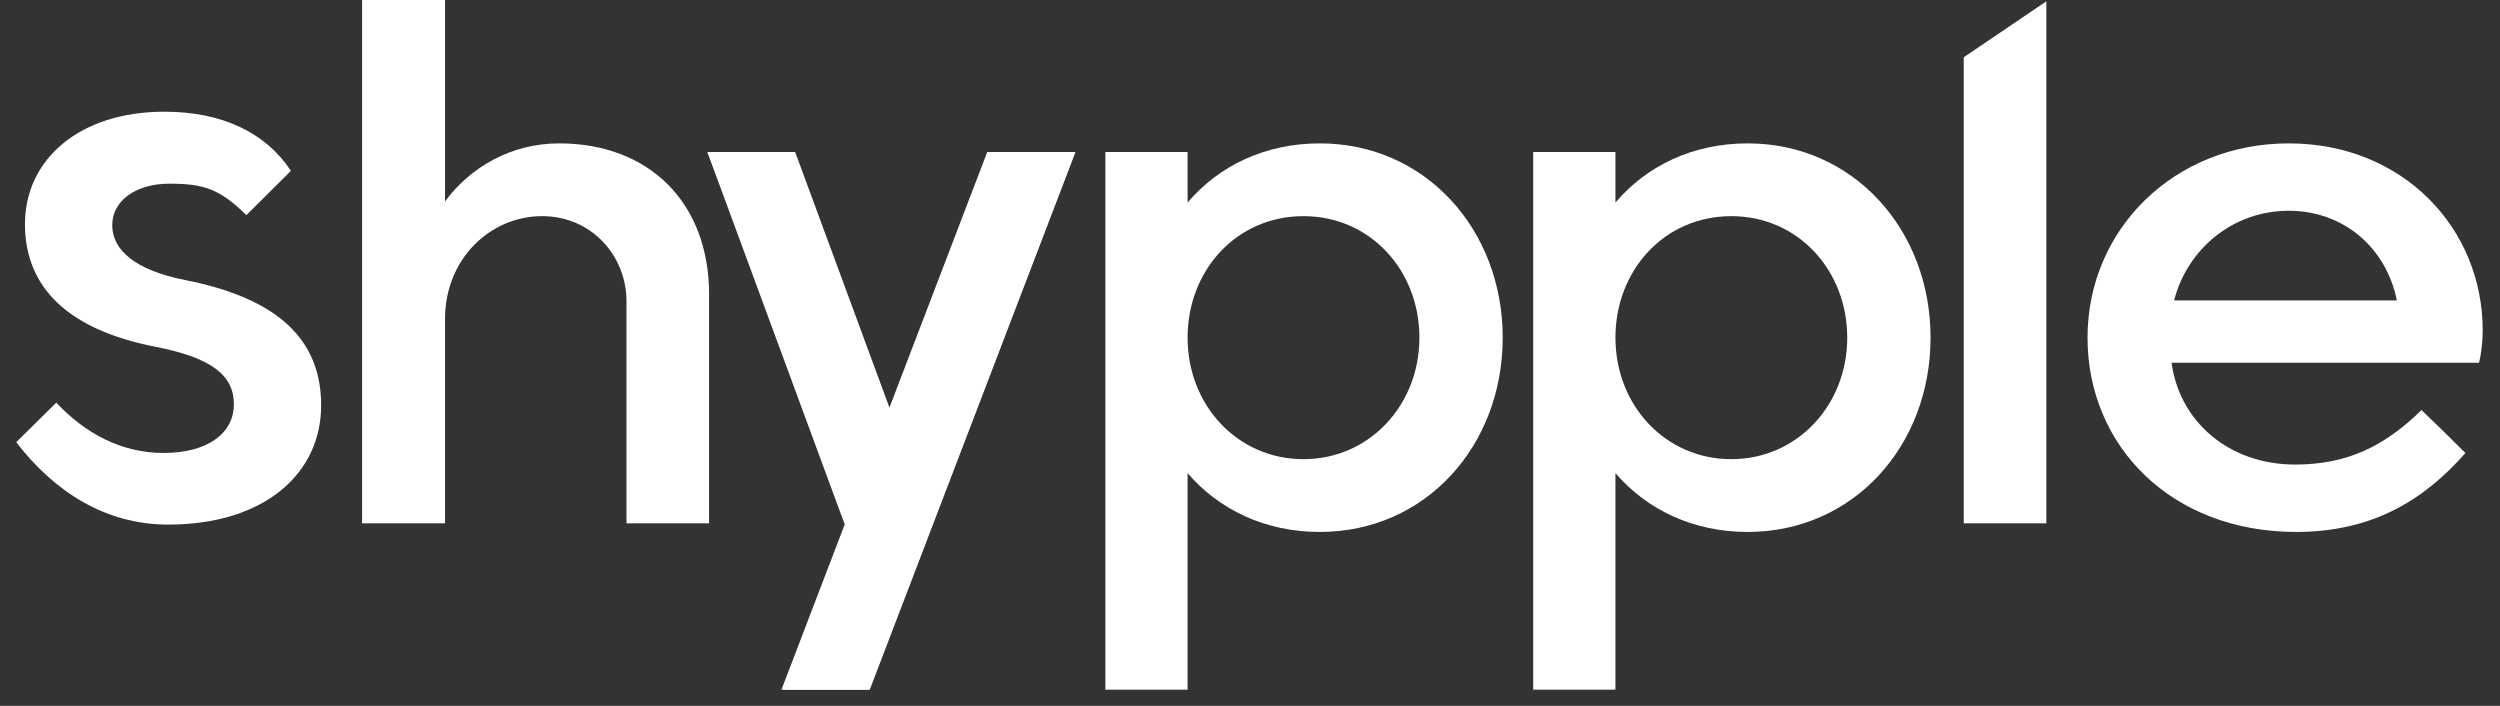 <svg width="85" height="24" viewBox="0 0 85 24" fill="none" xmlns="http://www.w3.org/2000/svg">
<rect x="0" y="0" width="85" height="24" fill="#333333" stroke="none"/>
<path d="M69.575 0.045L66.767 1.947V17.793H69.575V0.045Z" fill="white"/>
<path d="M15.131 6.849C15.993 5.679 17.385 4.875 19.01 4.875C22.077 4.875 24.109 6.898 24.109 10.006V17.793H21.301V10.249C21.301 8.702 20.119 7.349 18.431 7.349C16.683 7.349 15.131 8.787 15.131 10.847V17.793H12.311V0H15.131V6.849Z" fill="white"/>
<path d="M29.572 23.448L36.567 5.167H33.636L30.299 14.247L26.986 5.167H24.055L28.882 17.769L26.629 23.448H29.572Z" fill="white"/>
<path fill-rule="evenodd" clip-rule="evenodd" d="M44.873 4.875C48.469 4.875 51.092 7.812 51.092 11.48C51.092 15.161 48.469 18.086 44.873 18.086C43.001 18.086 41.437 17.318 40.378 16.087V23.448H37.583V5.167H40.378V6.886C41.437 5.643 43.001 4.875 44.873 4.875ZM44.319 15.612C46.548 15.612 48.26 13.784 48.26 11.48C48.26 9.189 46.585 7.349 44.319 7.349C42.041 7.349 40.378 9.189 40.378 11.48C40.378 13.784 42.078 15.612 44.319 15.612Z" fill="white"/>
<path fill-rule="evenodd" clip-rule="evenodd" d="M65.639 11.48C65.639 7.812 63.016 4.875 59.42 4.875C57.548 4.875 55.984 5.643 54.925 6.886V5.167H52.129V23.448H54.925V16.087C55.984 17.318 57.548 18.086 59.42 18.086C63.016 18.086 65.639 15.161 65.639 11.48ZM62.806 11.48C62.806 13.784 61.094 15.612 58.865 15.612C56.624 15.612 54.925 13.784 54.925 11.48C54.925 9.189 56.587 7.349 58.865 7.349C61.131 7.349 62.806 9.189 62.806 11.48Z" fill="white"/>
<path fill-rule="evenodd" clip-rule="evenodd" d="M73.833 12.334H84.289C84.363 12.029 84.412 11.59 84.412 11.237C84.412 7.739 81.678 4.875 77.823 4.875C73.907 4.875 70.976 7.812 70.976 11.48C70.976 15.161 73.821 18.086 78.07 18.086C80.687 18.086 82.434 16.982 83.824 15.403L83.041 14.628L82.331 13.942C81.087 15.161 79.819 15.795 78.033 15.795C75.779 15.795 74.104 14.332 73.833 12.334ZM77.811 7.166C79.708 7.166 81.136 8.446 81.493 10.213H73.92C74.375 8.446 75.939 7.166 77.811 7.166Z" fill="white"/>
<path d="M27.036 5.17H24.051L28.715 17.817H28.725L26.57 23.448H29.555L36.551 5.17H33.566L30.241 13.858L27.036 5.17Z" fill="white"/>
<path d="M0.551 15.035C1.85 16.718 3.58 17.836 5.72 17.836C8.989 17.836 10.919 16.101 10.919 13.783C10.919 11.529 9.435 10.144 6.297 9.522C4.591 9.185 3.816 8.499 3.816 7.657C3.816 6.815 4.63 6.245 5.759 6.245C6.915 6.245 7.468 6.418 8.377 7.314L9.892 5.809C9.041 4.517 7.56 3.798 5.589 3.798C2.687 3.798 0.849 5.43 0.849 7.618C0.849 9.768 2.306 11.206 5.273 11.788C7.216 12.164 7.952 12.773 7.952 13.744C7.952 14.741 7.046 15.401 5.562 15.401C4.118 15.401 2.886 14.726 1.914 13.69L0.551 15.035Z" fill="white"/>
</svg>
